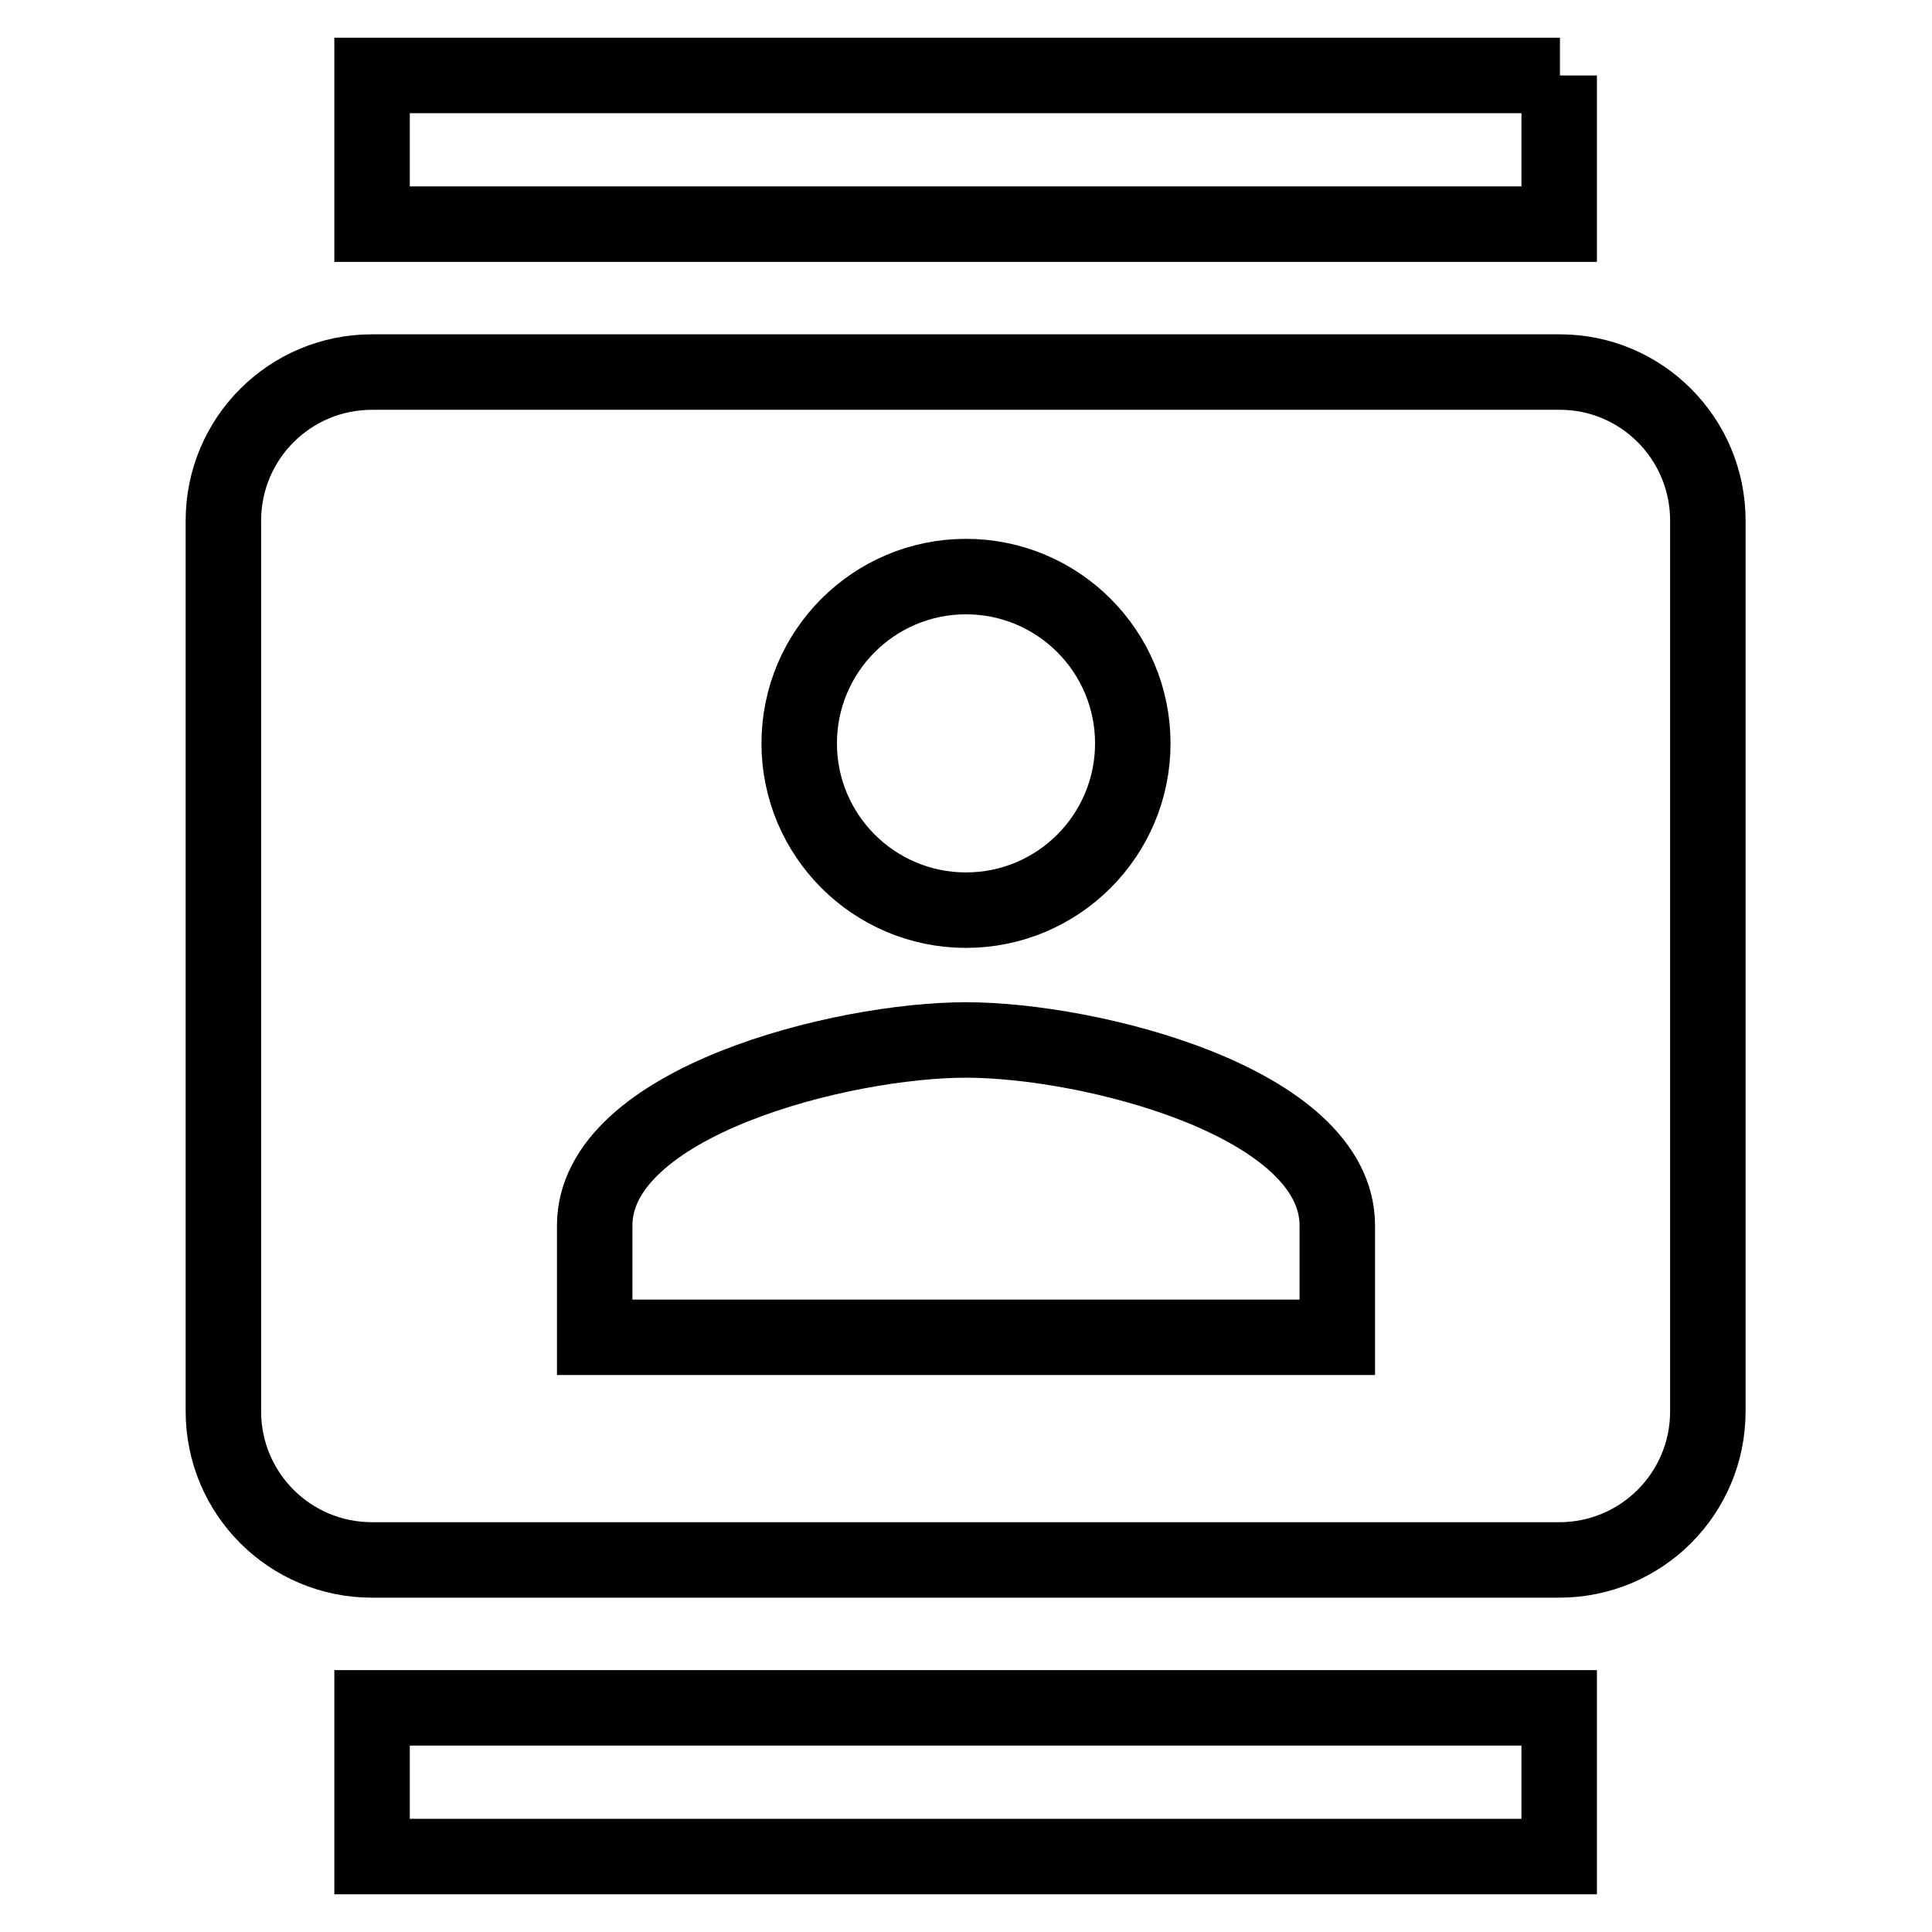 <?xml version="1.0" encoding="utf-8"?>
<!-- Svg Vector Icons : http://www.onlinewebfonts.com/icon -->
<!DOCTYPE svg PUBLIC "-//W3C//DTD SVG 1.1//EN" "http://www.w3.org/Graphics/SVG/1.1/DTD/svg11.dtd">
<svg version="1.1" xmlns="http://www.w3.org/2000/svg" xmlns:xlink="http://www.w3.org/1999/xlink" x="0px" y="0px" viewBox="0 0 256 256" enable-background="new 0 0 256 256" xml:space="preserve">
<g> <path stroke-width="10" fill-opacity="0" stroke="#000000"  d="M206.7,10H49.3v19.7h157.3V10L206.7,10z M49.3,246h157.3v-19.7H49.3V246z M206.7,49.3H49.3 c-10.9,0-19.7,8.8-19.7,19.7v118c0,10.9,8.8,19.7,19.7,19.7h157.3c10.9,0,19.7-8.8,19.7-19.7V69C226.3,58.1,217.5,49.3,206.7,49.3 L206.7,49.3z M128,76.4c12.2,0,22.1,9.9,22.1,22.1c0,12.2-9.9,22.1-22.1,22.1c-12.2,0-22.1-9.9-22.1-22.1 C105.9,86.3,115.8,76.4,128,76.4z M177.2,177.2H78.8v-14.8c0-16.4,32.8-24.6,49.2-24.6c16.4,0,49.2,8.2,49.2,24.6V177.2z"/></g>
</svg>
